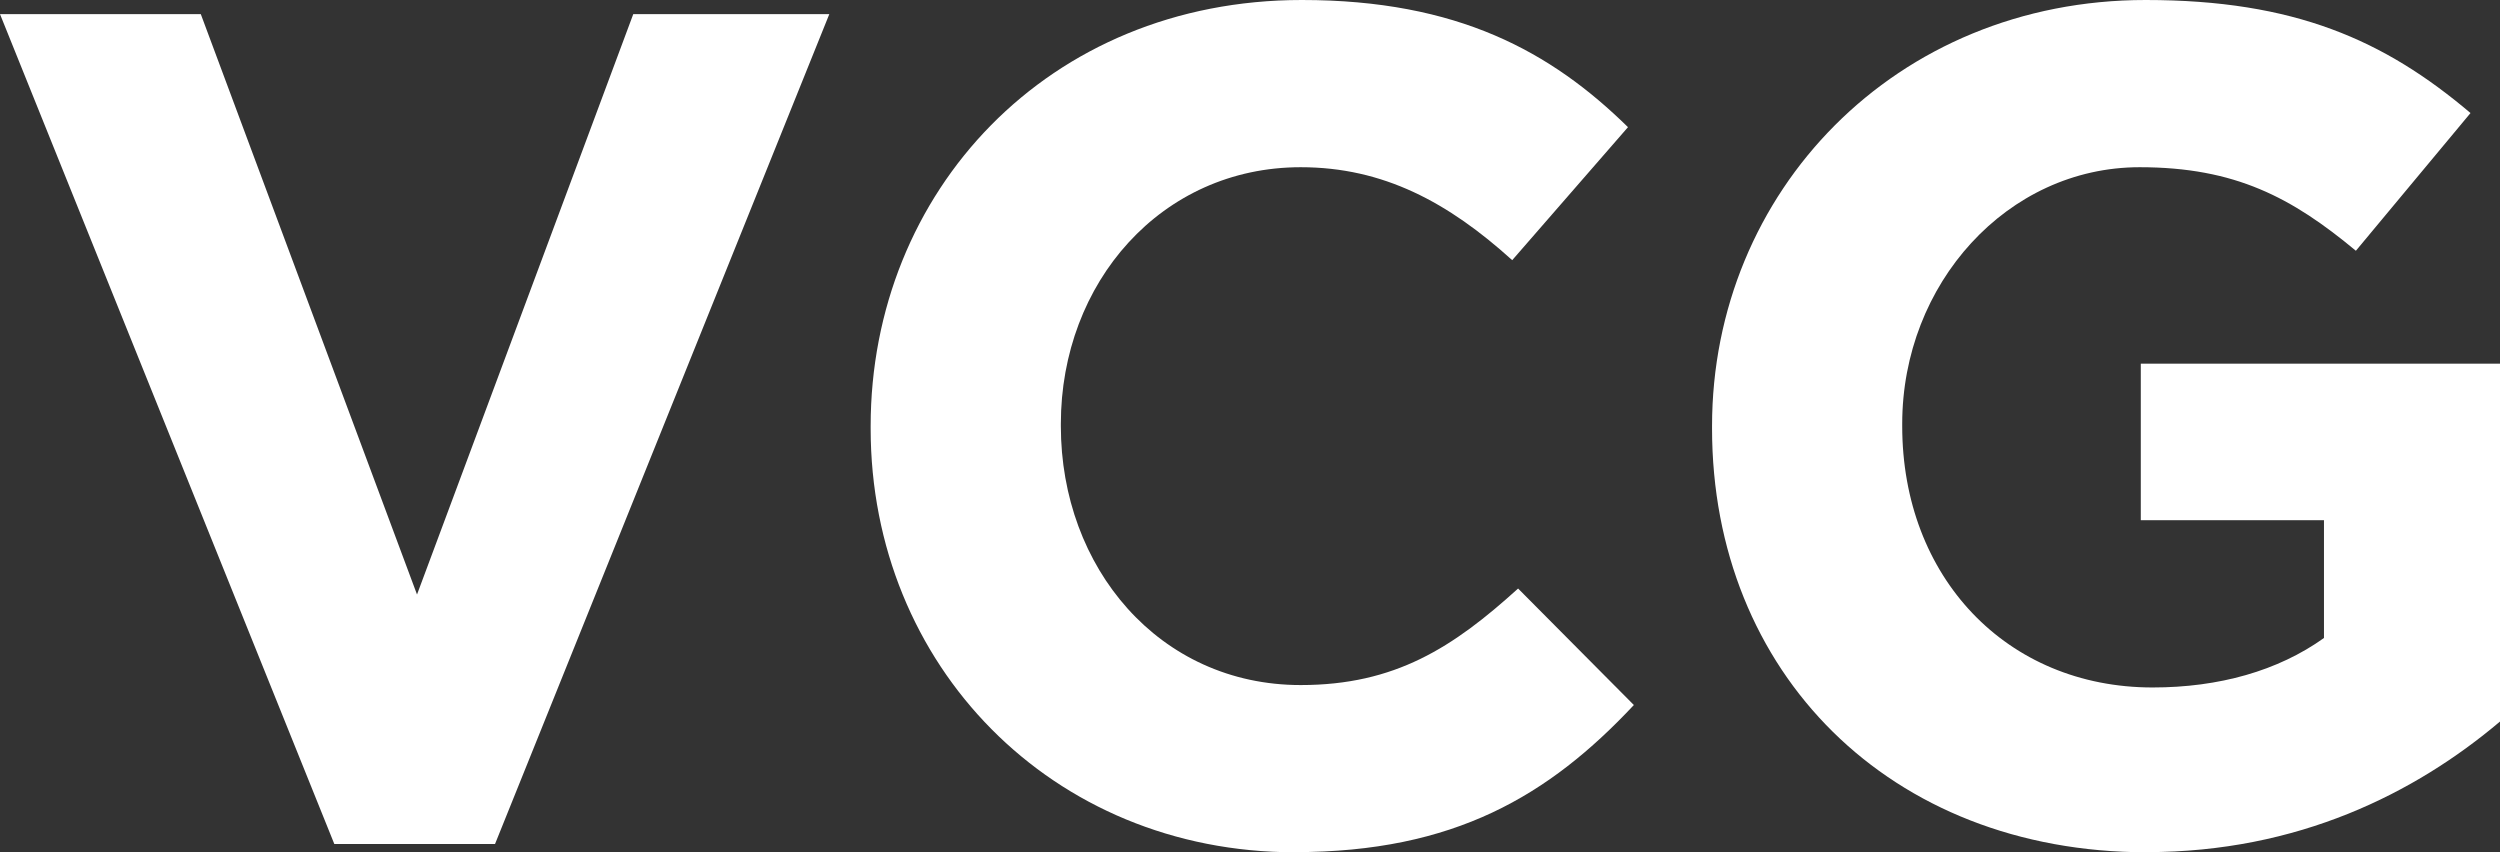 <svg xmlns="http://www.w3.org/2000/svg" width="88" height="30" viewBox="0 0 88 30" fill="none"><rect x="0" y="0" width="88" height="30" fill="#333333" stroke="none"/><g id="Logo / Letters / Black"><path id="Vector" d="M17.425 29.709H11.768L0 0.497H7.068L14.679 20.927L22.291 0.497H29.192L17.425 29.709Z" fill="white"/><path id="Vector_2" d="M45.578 30C37.01 30 30.647 23.411 30.647 15.085V15C30.647 6.755 36.884 0 45.825 0C51.316 0 54.6 1.822 57.305 4.476L53.23 9.158C50.983 7.126 48.696 5.886 45.785 5.886C40.878 5.886 37.342 9.946 37.342 14.919V15C37.342 19.973 40.793 24.114 45.785 24.114C49.11 24.114 51.15 22.789 53.437 20.716L57.512 24.817C54.52 28.008 51.19 29.995 45.578 29.995" fill="white"/><path id="Vector_3" d="M75.567 30C66.5 30 60.264 23.662 60.264 15.085V15C60.264 6.755 66.711 0 75.527 0C80.766 0 83.929 1.41 86.962 3.979L82.927 8.827C80.681 6.961 78.686 5.886 75.316 5.886C70.656 5.886 66.958 9.987 66.958 14.919V15C66.958 20.304 70.62 24.199 75.774 24.199C78.102 24.199 80.182 23.617 81.804 22.457V18.312H75.356V12.802H88V25.398C85.007 27.927 80.887 29.995 75.563 29.995" fill="white"/></g></svg>
